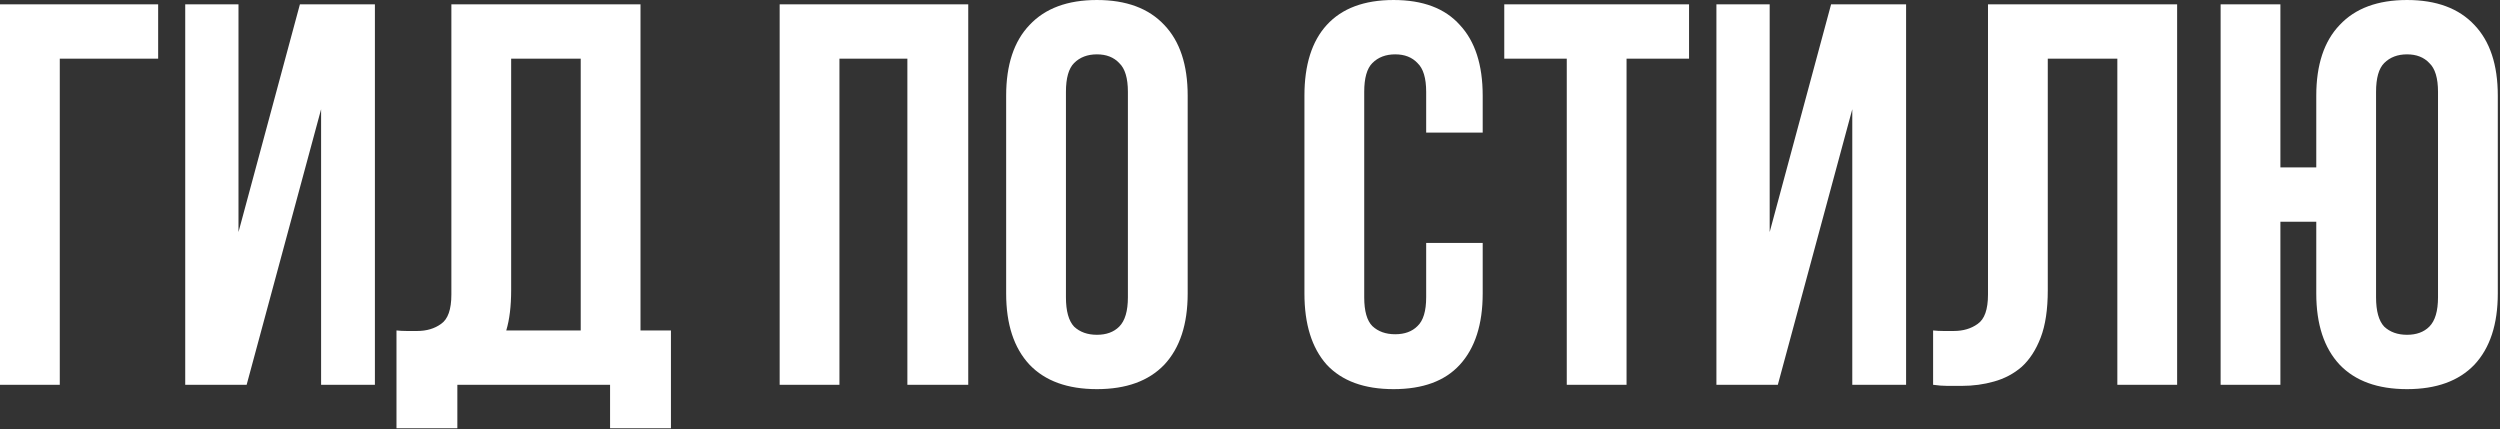<?xml version="1.0" encoding="UTF-8"?> <svg xmlns="http://www.w3.org/2000/svg" width="460" height="79" viewBox="0 0 460 79" fill="none"><rect x="0" y="0" width="460" height="79" fill="#333333" stroke="none"/><path d="M11 70.801H2.83122e-07V0.801H29.1V10.801H11V70.801ZM45.382 70.801H34.082V0.801H43.882V42.701L55.182 0.801H68.982V70.801H59.082V20.101L45.382 70.801ZM72.953 60.801C73.553 60.867 74.186 60.901 74.853 60.901C75.52 60.901 76.153 60.901 76.753 60.901C78.487 60.901 79.953 60.467 81.153 59.601C82.42 58.734 83.053 56.934 83.053 54.201V0.801H117.853V60.801H123.453V78.801H112.253V70.801H84.153V78.801H72.953V60.801ZM94.053 53.401C94.053 56.334 93.753 58.801 93.153 60.801H106.853V10.801H94.053V53.401ZM154.457 70.801H143.457V0.801H178.157V70.801H166.957V10.801H154.457V70.801ZM196.133 54.701C196.133 57.234 196.633 59.034 197.633 60.101C198.699 61.101 200.099 61.601 201.833 61.601C203.566 61.601 204.933 61.101 205.933 60.101C206.999 59.034 207.533 57.234 207.533 54.701V16.901C207.533 14.367 206.999 12.601 205.933 11.601C204.933 10.534 203.566 10.001 201.833 10.001C200.099 10.001 198.699 10.534 197.633 11.601C196.633 12.601 196.133 14.367 196.133 16.901V54.701ZM185.133 17.601C185.133 11.934 186.566 7.601 189.433 4.601C192.299 1.534 196.433 0.001 201.833 0.001C207.233 0.001 211.366 1.534 214.233 4.601C217.099 7.601 218.533 11.934 218.533 17.601V54.001C218.533 59.667 217.099 64.034 214.233 67.101C211.366 70.101 207.233 71.601 201.833 71.601C196.433 71.601 192.299 70.101 189.433 67.101C186.566 64.034 185.133 59.667 185.133 54.001V17.601ZM272.816 44.701V54.001C272.816 59.667 271.416 64.034 268.616 67.101C265.882 70.101 261.816 71.601 256.416 71.601C251.016 71.601 246.916 70.101 244.116 67.101C241.382 64.034 240.016 59.667 240.016 54.001V17.601C240.016 11.934 241.382 7.601 244.116 4.601C246.916 1.534 251.016 0.001 256.416 0.001C261.816 0.001 265.882 1.534 268.616 4.601C271.416 7.601 272.816 11.934 272.816 17.601V24.401H262.416V16.901C262.416 14.367 261.882 12.601 260.816 11.601C259.816 10.534 258.449 10.001 256.716 10.001C254.982 10.001 253.582 10.534 252.516 11.601C251.516 12.601 251.016 14.367 251.016 16.901V54.701C251.016 57.234 251.516 59.001 252.516 60.001C253.582 61.001 254.982 61.501 256.716 61.501C258.449 61.501 259.816 61.001 260.816 60.001C261.882 59.001 262.416 57.234 262.416 54.701V44.701H272.816ZM276.785 0.801H310.785V10.801H299.285V70.801H288.285V10.801H276.785V0.801ZM327.12 70.801H315.82V0.801H325.62V42.701L336.92 0.801H350.72V70.801H340.82V20.101L327.12 70.801ZM389.591 10.801H376.791V53.401C376.791 56.934 376.358 59.834 375.491 62.101C374.625 64.367 373.458 66.167 371.991 67.501C370.525 68.767 368.825 69.667 366.891 70.201C365.025 70.734 363.058 71.001 360.991 71.001C359.991 71.001 359.091 71.001 358.291 71.001C357.491 71.001 356.625 70.934 355.691 70.801V60.801C356.291 60.867 356.925 60.901 357.591 60.901C358.258 60.901 358.891 60.901 359.491 60.901C361.225 60.901 362.691 60.467 363.891 59.601C365.158 58.734 365.791 56.934 365.791 54.201V0.801H400.591V70.801H389.591V10.801ZM419.594 70.801H408.594V0.801H419.594V30.801H426.194V17.601C426.194 11.934 427.627 7.601 430.494 4.601C433.36 1.534 437.494 0.001 442.894 0.001C448.294 0.001 452.427 1.534 455.294 4.601C458.16 7.601 459.594 11.934 459.594 17.601V54.001C459.594 59.667 458.16 64.034 455.294 67.101C452.427 70.101 448.294 71.601 442.894 71.601C437.494 71.601 433.36 70.101 430.494 67.101C427.627 64.034 426.194 59.667 426.194 54.001V40.801H419.594V70.801ZM437.194 54.701C437.194 57.234 437.694 59.034 438.694 60.101C439.76 61.101 441.16 61.601 442.894 61.601C444.627 61.601 445.994 61.101 446.994 60.101C448.06 59.034 448.594 57.234 448.594 54.701V16.901C448.594 14.367 448.06 12.601 446.994 11.601C445.994 10.534 444.627 10.001 442.894 10.001C441.16 10.001 439.76 10.534 438.694 11.601C437.694 12.601 437.194 14.367 437.194 16.901V54.701Z" fill="white"></path></svg> 